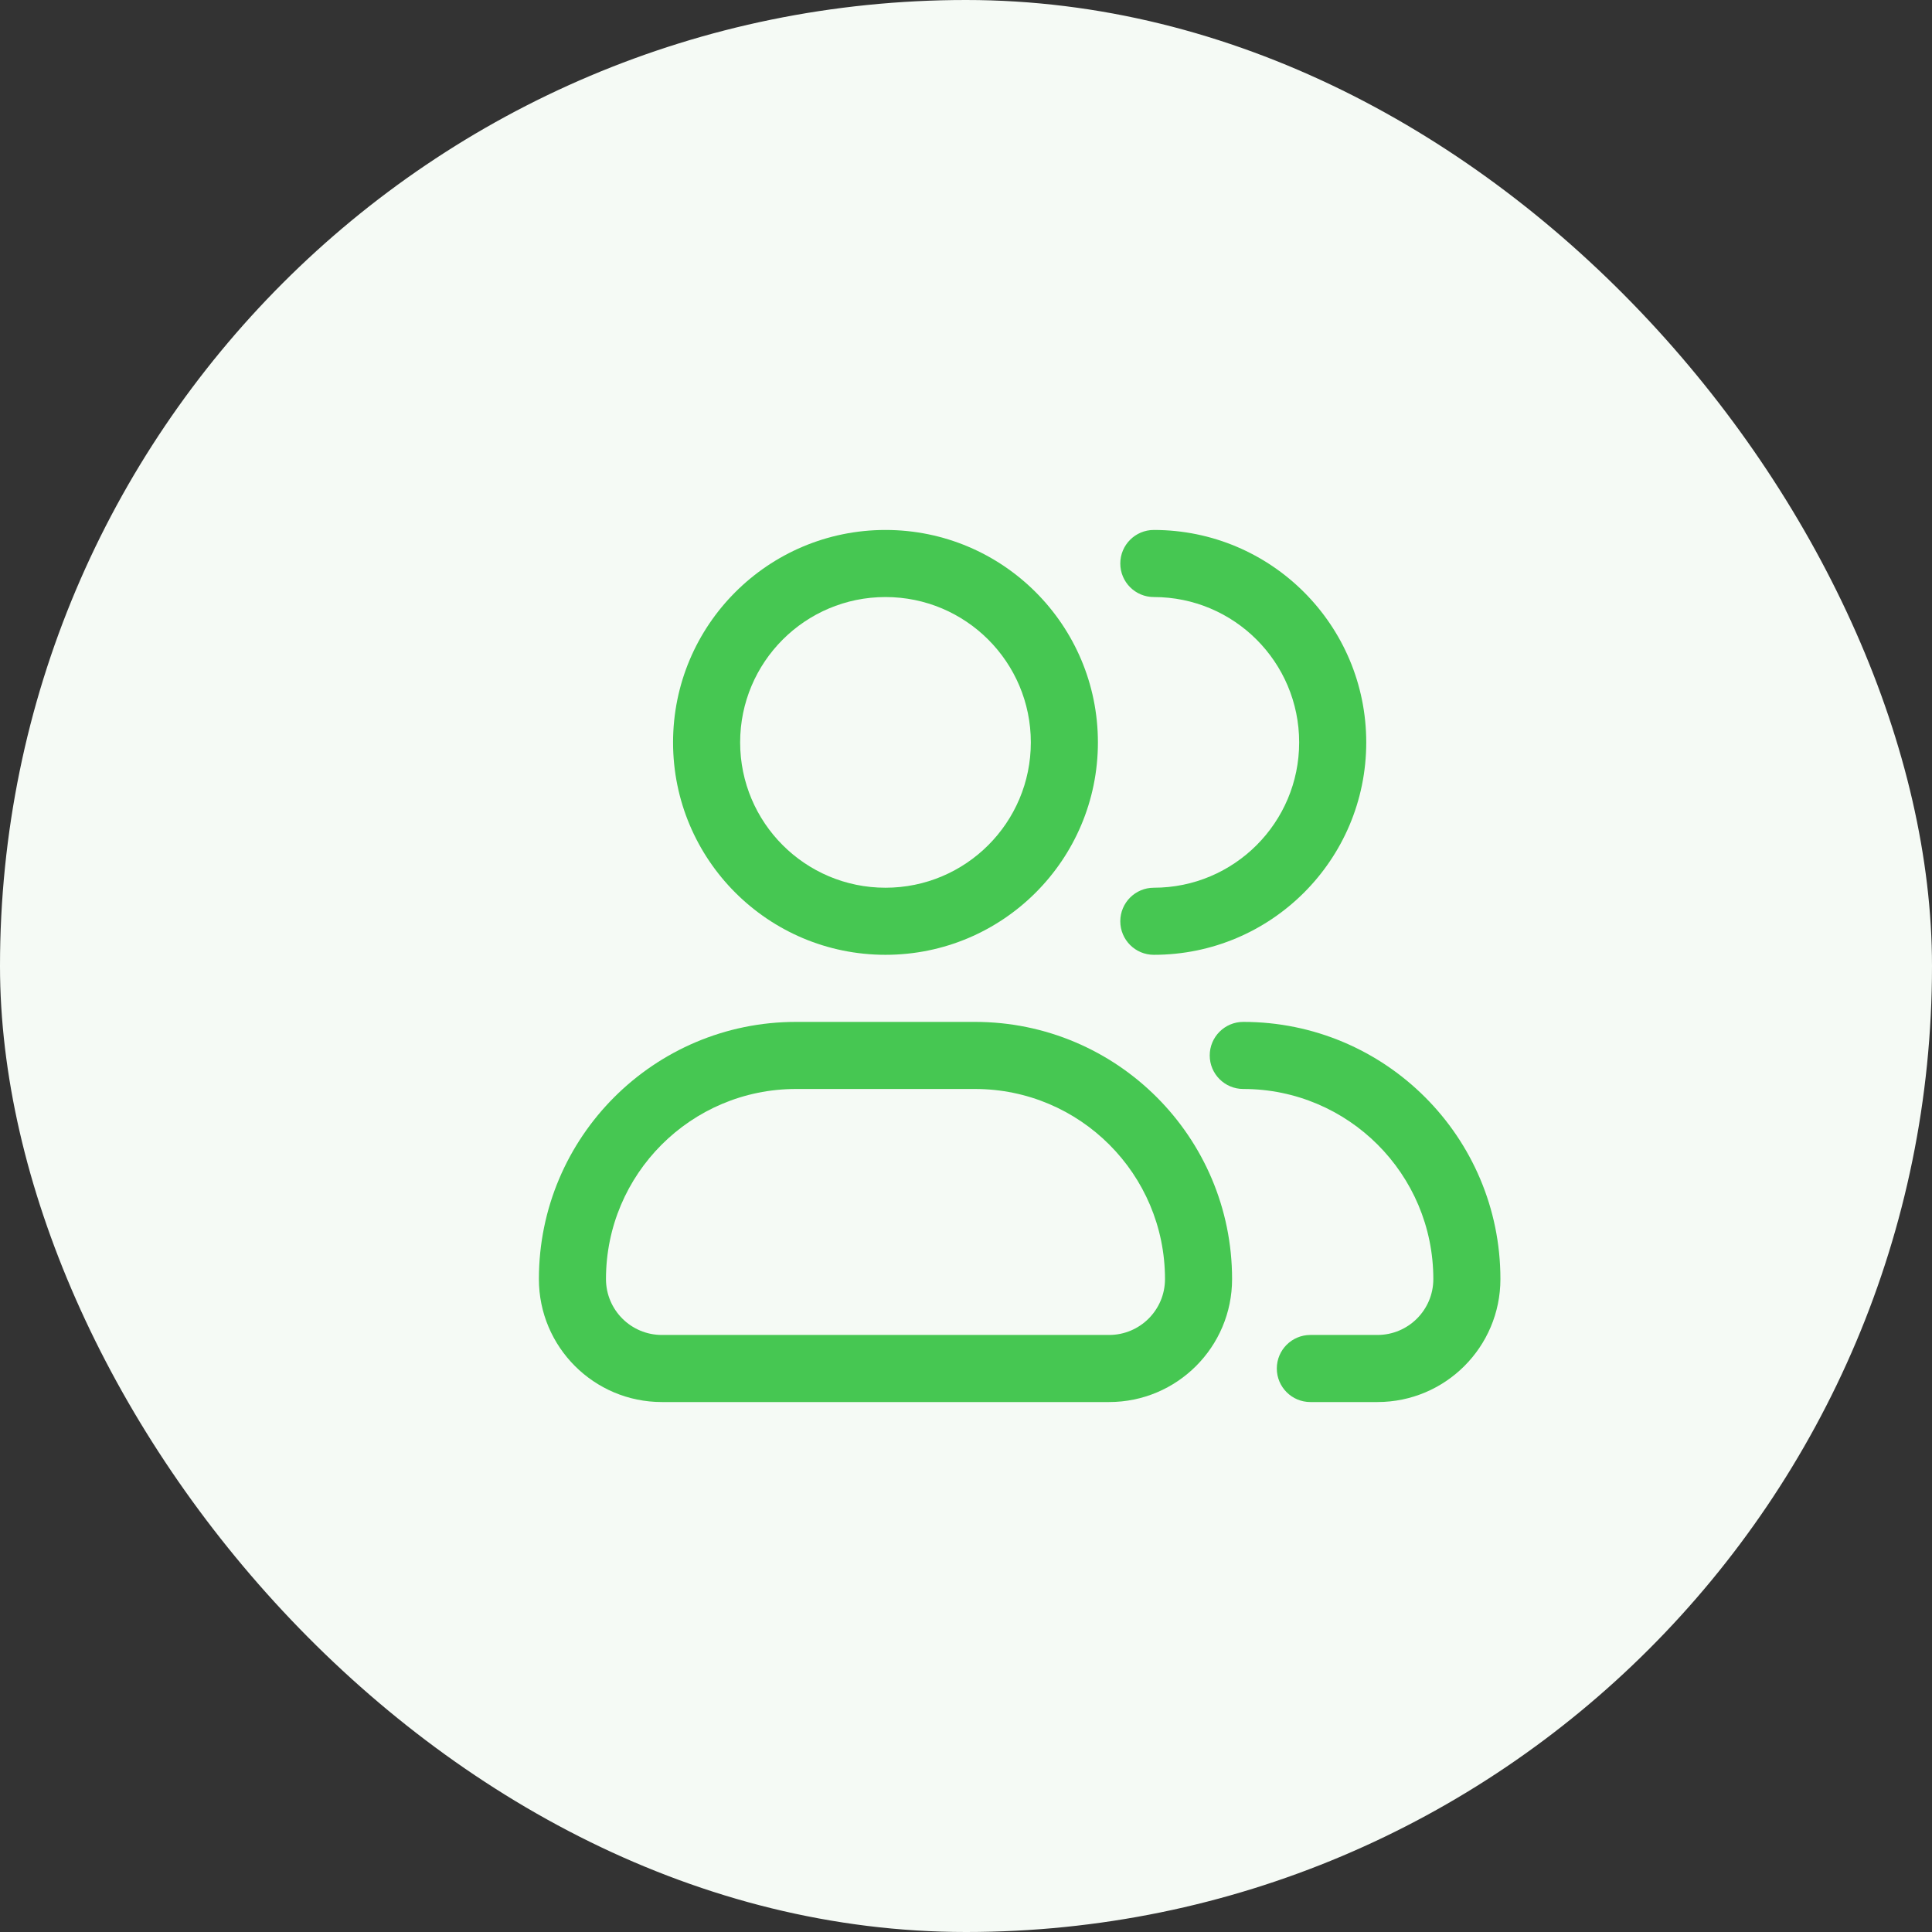 <svg width="72" height="72" viewBox="0 0 72 72" fill="none" xmlns="http://www.w3.org/2000/svg">
<rect x="0" y="0" width="72" height="72" fill="#333333" stroke="none"/>
<rect width="72" height="72" rx="36" fill="#F5FAF5"/>
<path fill-rule="evenodd" clip-rule="evenodd" d="M33 19.75C28.627 19.75 25.083 23.294 25.083 27.667C25.083 32.039 28.627 35.583 33 35.583C37.372 35.583 40.916 32.039 40.916 27.667C40.916 23.294 37.372 19.75 33 19.75ZM27.583 27.667C27.583 24.675 30.008 22.25 33 22.25C35.991 22.25 38.416 24.675 38.416 27.667C38.416 30.658 35.991 33.083 33 33.083C30.008 33.083 27.583 30.658 27.583 27.667Z" fill="#46C752"/>
<path d="M43 19.75C42.309 19.75 41.75 20.31 41.75 21C41.75 21.69 42.309 22.25 43 22.25C45.991 22.25 48.416 24.675 48.416 27.667C48.416 30.658 45.991 33.083 43 33.083C42.309 33.083 41.75 33.643 41.75 34.333C41.75 35.024 42.309 35.583 43 35.583C47.372 35.583 50.916 32.039 50.916 27.667C50.916 23.294 47.372 19.75 43 19.75Z" fill="#46C752"/>
<path fill-rule="evenodd" clip-rule="evenodd" d="M20.083 47.667C20.083 42.374 24.374 38.083 29.666 38.083H36.333C41.626 38.083 45.916 42.374 45.916 47.667C45.916 50.198 43.864 52.25 41.333 52.25H24.666C22.135 52.25 20.083 50.198 20.083 47.667ZM29.666 40.583C25.754 40.583 22.583 43.755 22.583 47.667C22.583 48.817 23.516 49.75 24.666 49.75H41.333C42.484 49.75 43.416 48.817 43.416 47.667C43.416 43.755 40.245 40.583 36.333 40.583H29.666Z" fill="#46C752"/>
<path d="M46.333 38.083C45.643 38.083 45.083 38.643 45.083 39.333C45.083 40.024 45.643 40.583 46.333 40.583C50.245 40.583 53.416 43.755 53.416 47.667C53.416 48.817 52.484 49.75 51.333 49.75H48.833C48.143 49.75 47.583 50.31 47.583 51C47.583 51.69 48.143 52.25 48.833 52.25H51.333C53.864 52.25 55.916 50.198 55.916 47.667C55.916 42.374 51.626 38.083 46.333 38.083Z" fill="#46C752"/>
</svg>
